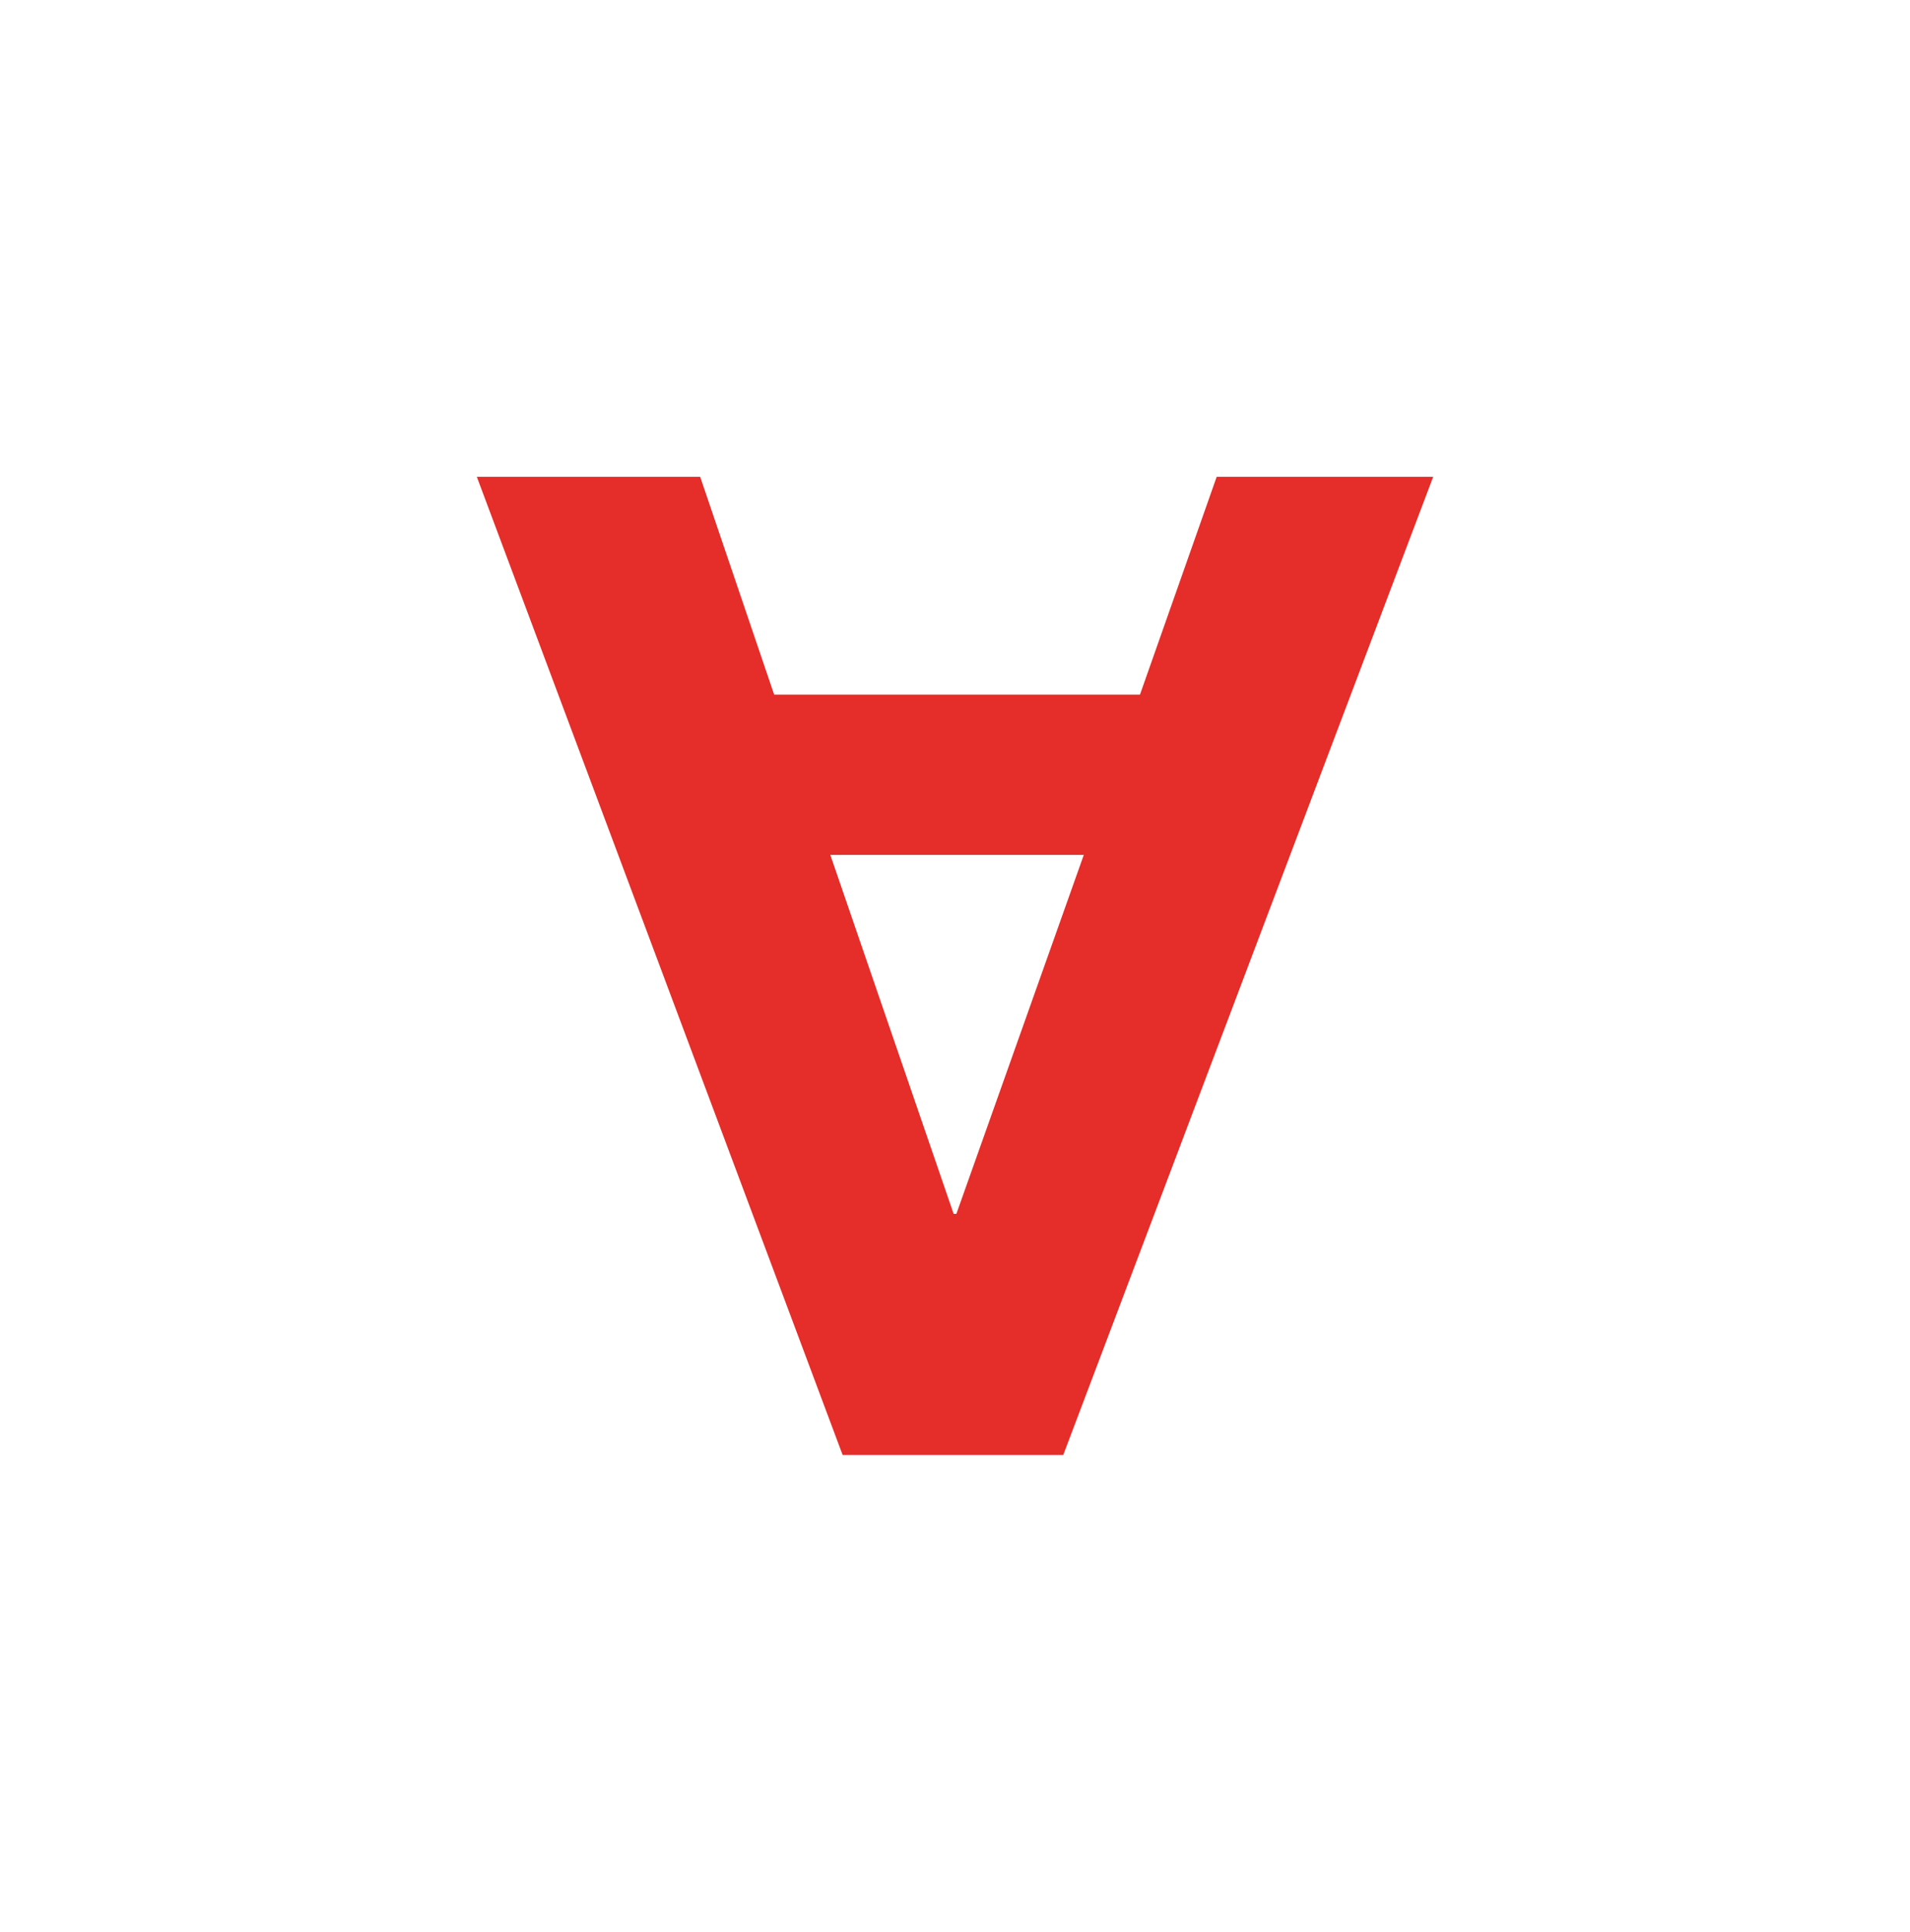 <svg xmlns="http://www.w3.org/2000/svg" xmlns:xlink="http://www.w3.org/1999/xlink" width="174.25" height="176.25" viewBox="0 0 174.25 176.25">
  <defs>
    <filter id="Path_51" x="0" y="0" width="174.25" height="176.25" filterUnits="userSpaceOnUse">
      <feOffset input="SourceAlpha"/>
      <feGaussianBlur stdDeviation="14.5" result="blur"/>
      <feFlood flood-color="#e52d29"/>
      <feComposite operator="in" in2="blur"/>
      <feComposite in="SourceGraphic"/>
    </filter>
  </defs>
  <g transform="matrix(1, 0, 0, 1, 0, 0)" filter="url(#Path_51)">
    <path id="Path_51-2" data-name="Path 51" d="M31.125-34.5,42.75-67.25H43L54.25-34.5ZM33-89.25-.75,0H19l7-19.875H59.375L66.125,0H86.5L53.125-89.25Z" transform="translate(130 43.5) rotate(180)" fill="#e52d29"/>
  </g>
</svg>
